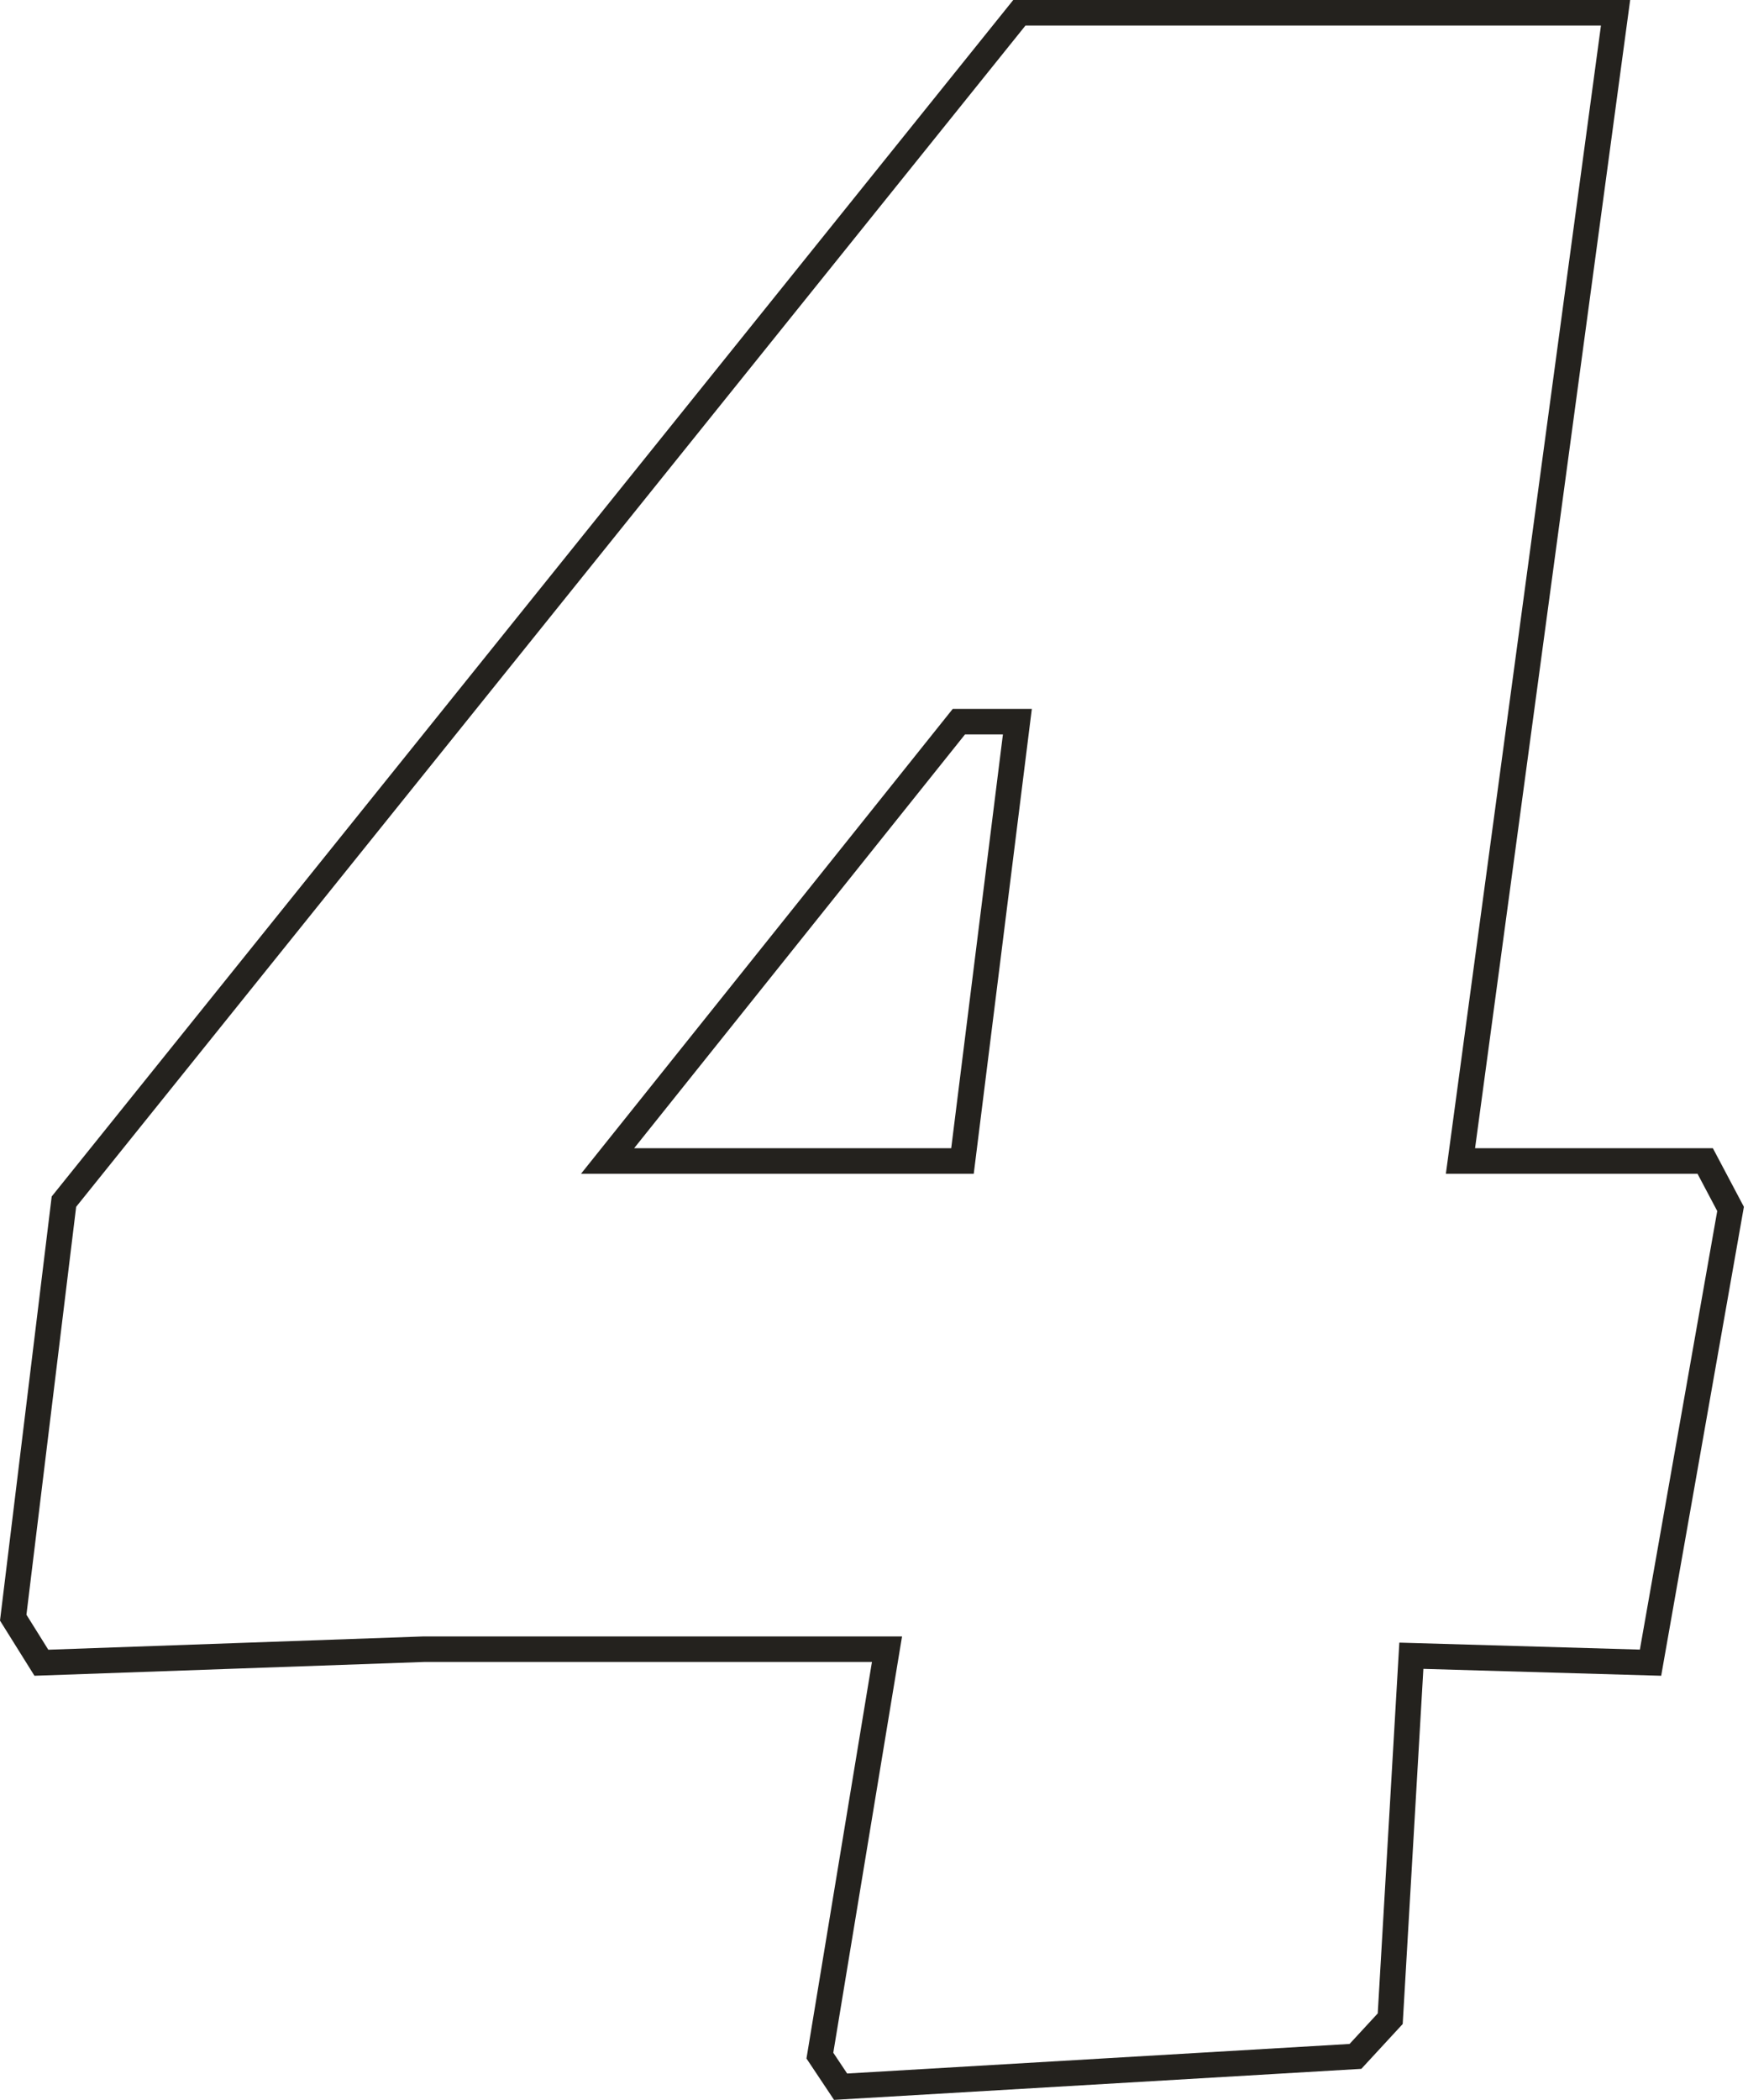 <?xml version="1.0" encoding="UTF-8"?> <svg xmlns="http://www.w3.org/2000/svg" width="274" height="329" viewBox="0 0 274 329" fill="none"> <path fill-rule="evenodd" clip-rule="evenodd" d="M223.115 261.471L260.391 262.552L273.356 189.081L268.494 179.897H231.218L255.529 0H158.828L8.103 187.46L0 253.908L5.402 262.552L66.448 260.391H136.678L126.414 322.517L130.736 329L213.391 324.138L219.874 317.115L223.115 261.471ZM215.962 315.453L219.346 257.359L257.051 258.452L269.177 189.738L266.085 183.898H226.64L250.95 4.002H160.745L11.938 189.078L4.144 252.988L7.571 258.471L66.377 256.389H141.395L130.619 321.612L132.792 324.871L211.545 320.238L215.962 315.453ZM91.076 183.898L149.341 111.067H161.74L152.636 183.898H91.076ZM149.104 179.897H99.402L151.264 115.069H157.207L149.104 179.897Z" fill="#24221E"></path> </svg> 